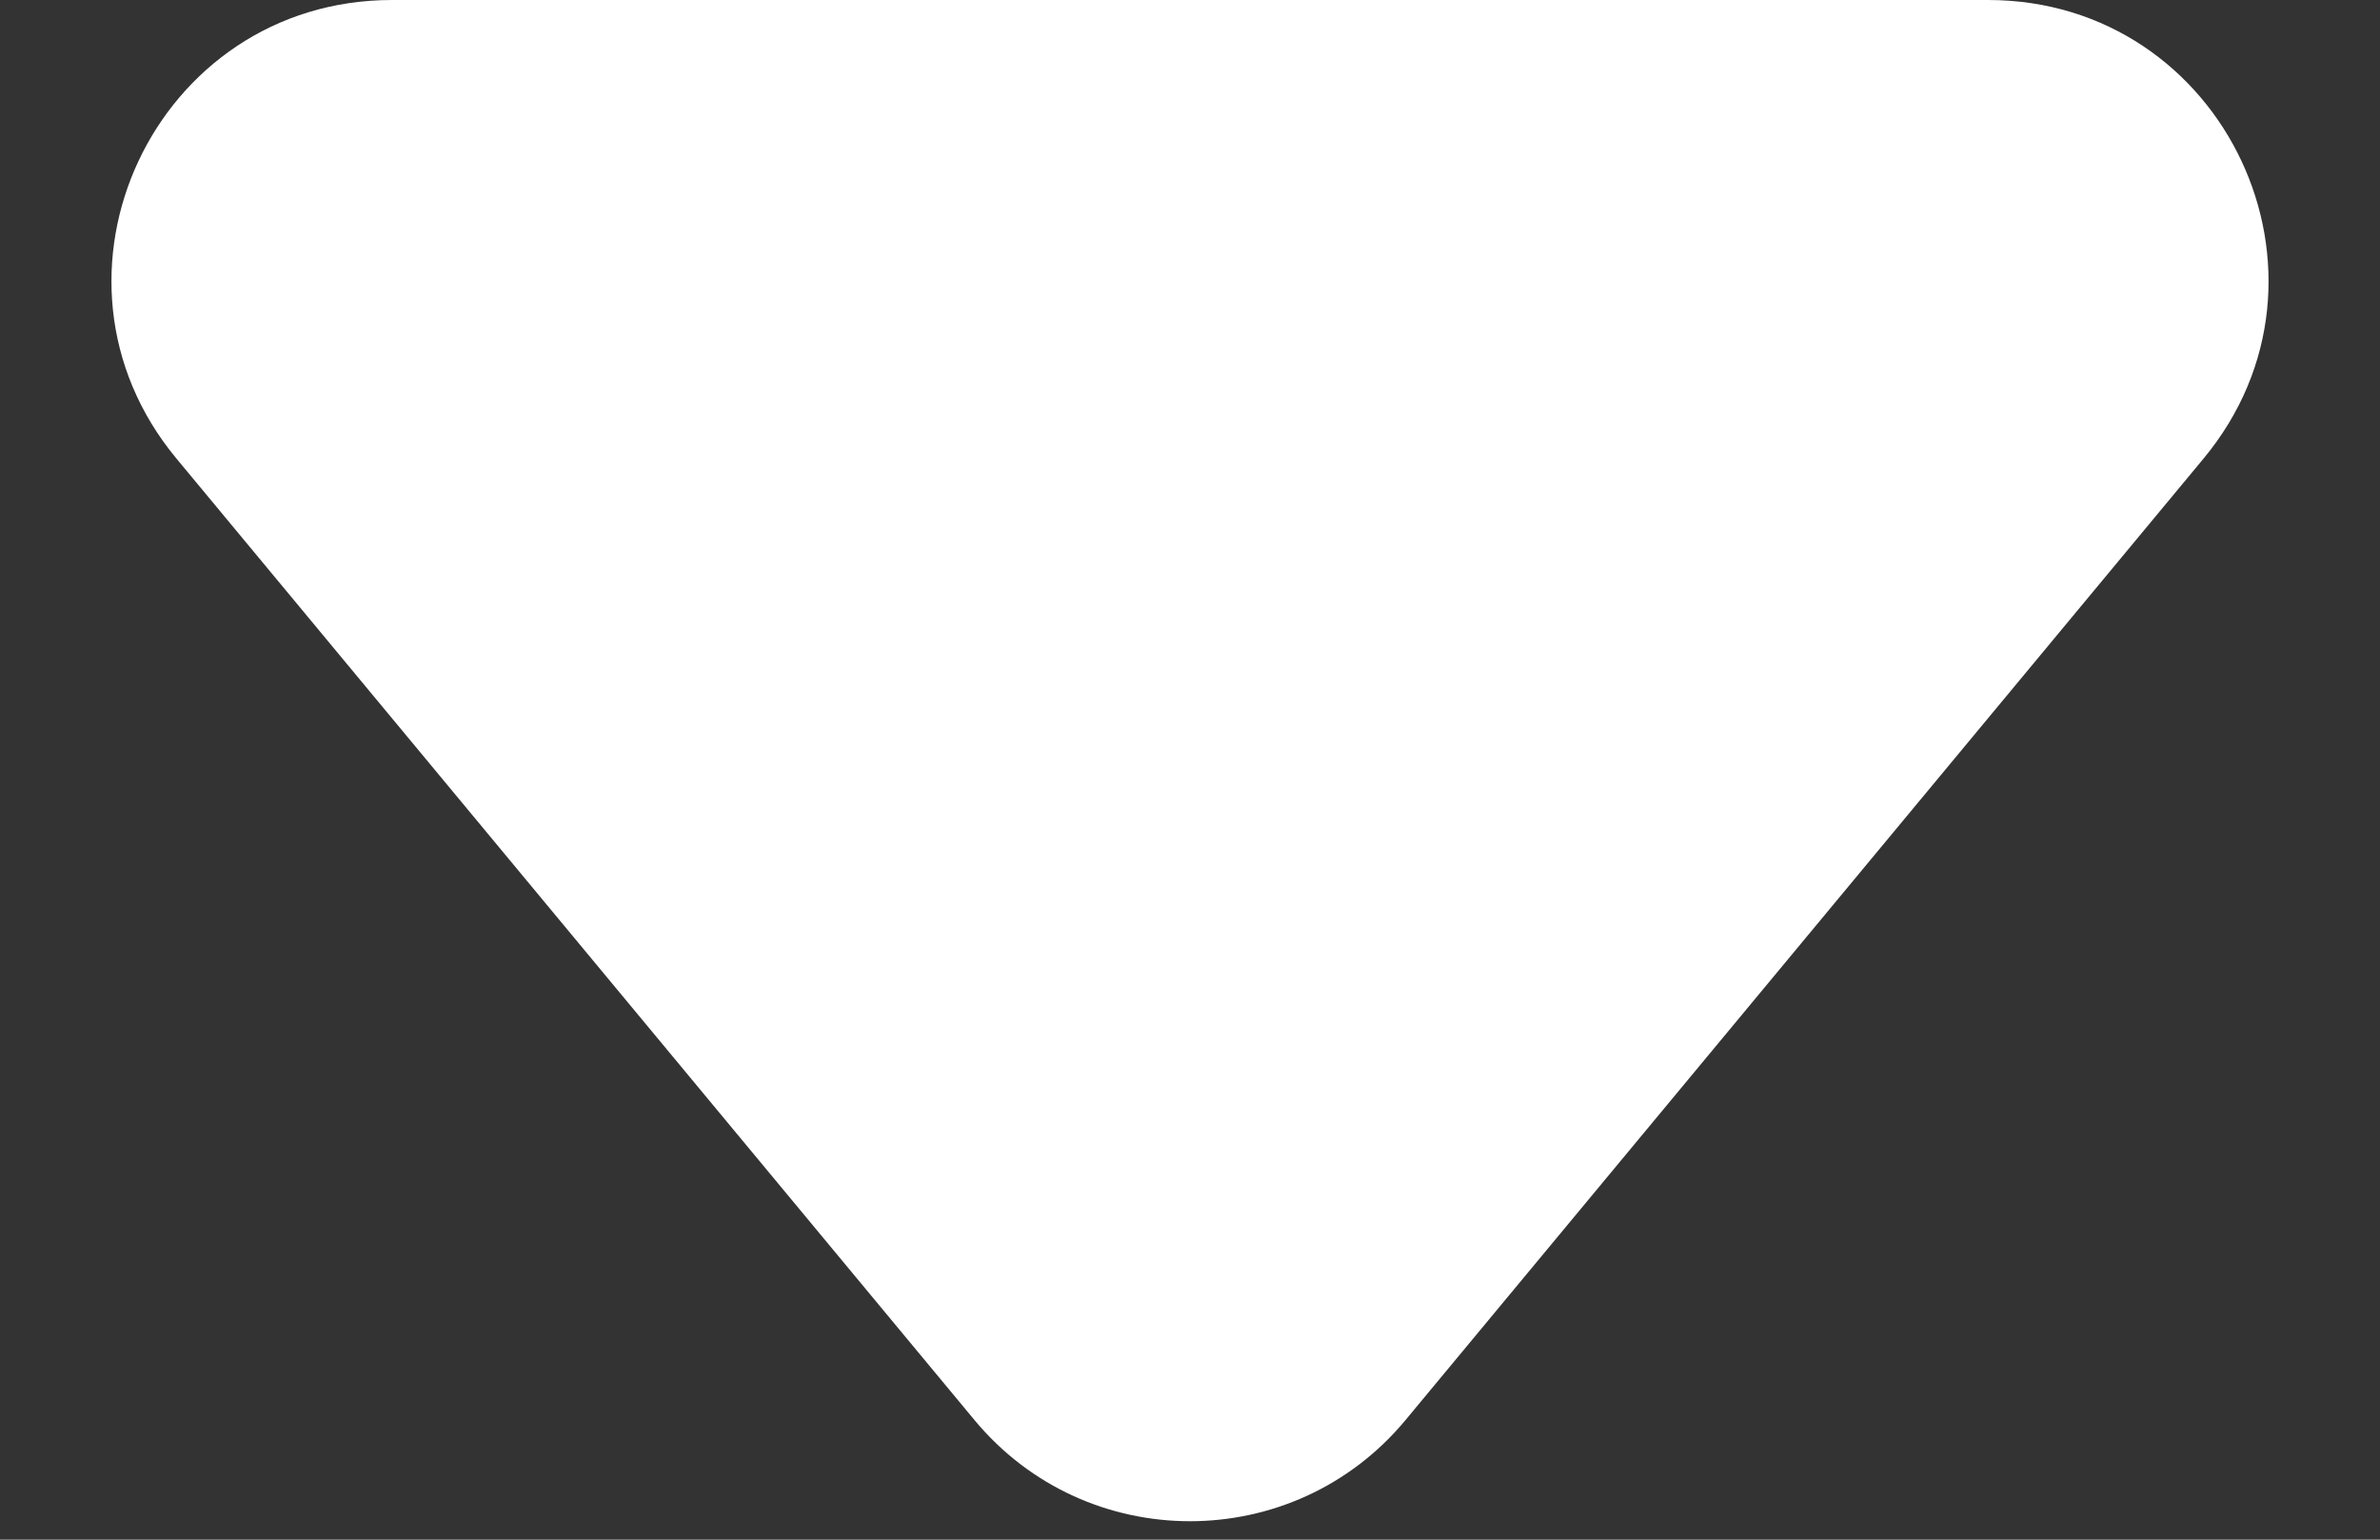 <svg width="17" height="11" viewBox="0 0 17 11" fill="none" xmlns="http://www.w3.org/2000/svg">
<rect x="0" y="0" width="17" height="11" fill="#333333" stroke="none"/>
<path d="M10.039 10.146C9.239 11.109 7.761 11.109 6.961 10.146L1.261 3.277C0.179 1.974 1.106 2.24254e-07 2.8 3.7233e-07L14.2 1.36901e-06C15.894 1.51708e-06 16.821 1.974 15.739 3.277L10.039 10.146Z" fill="white"/>
</svg>
